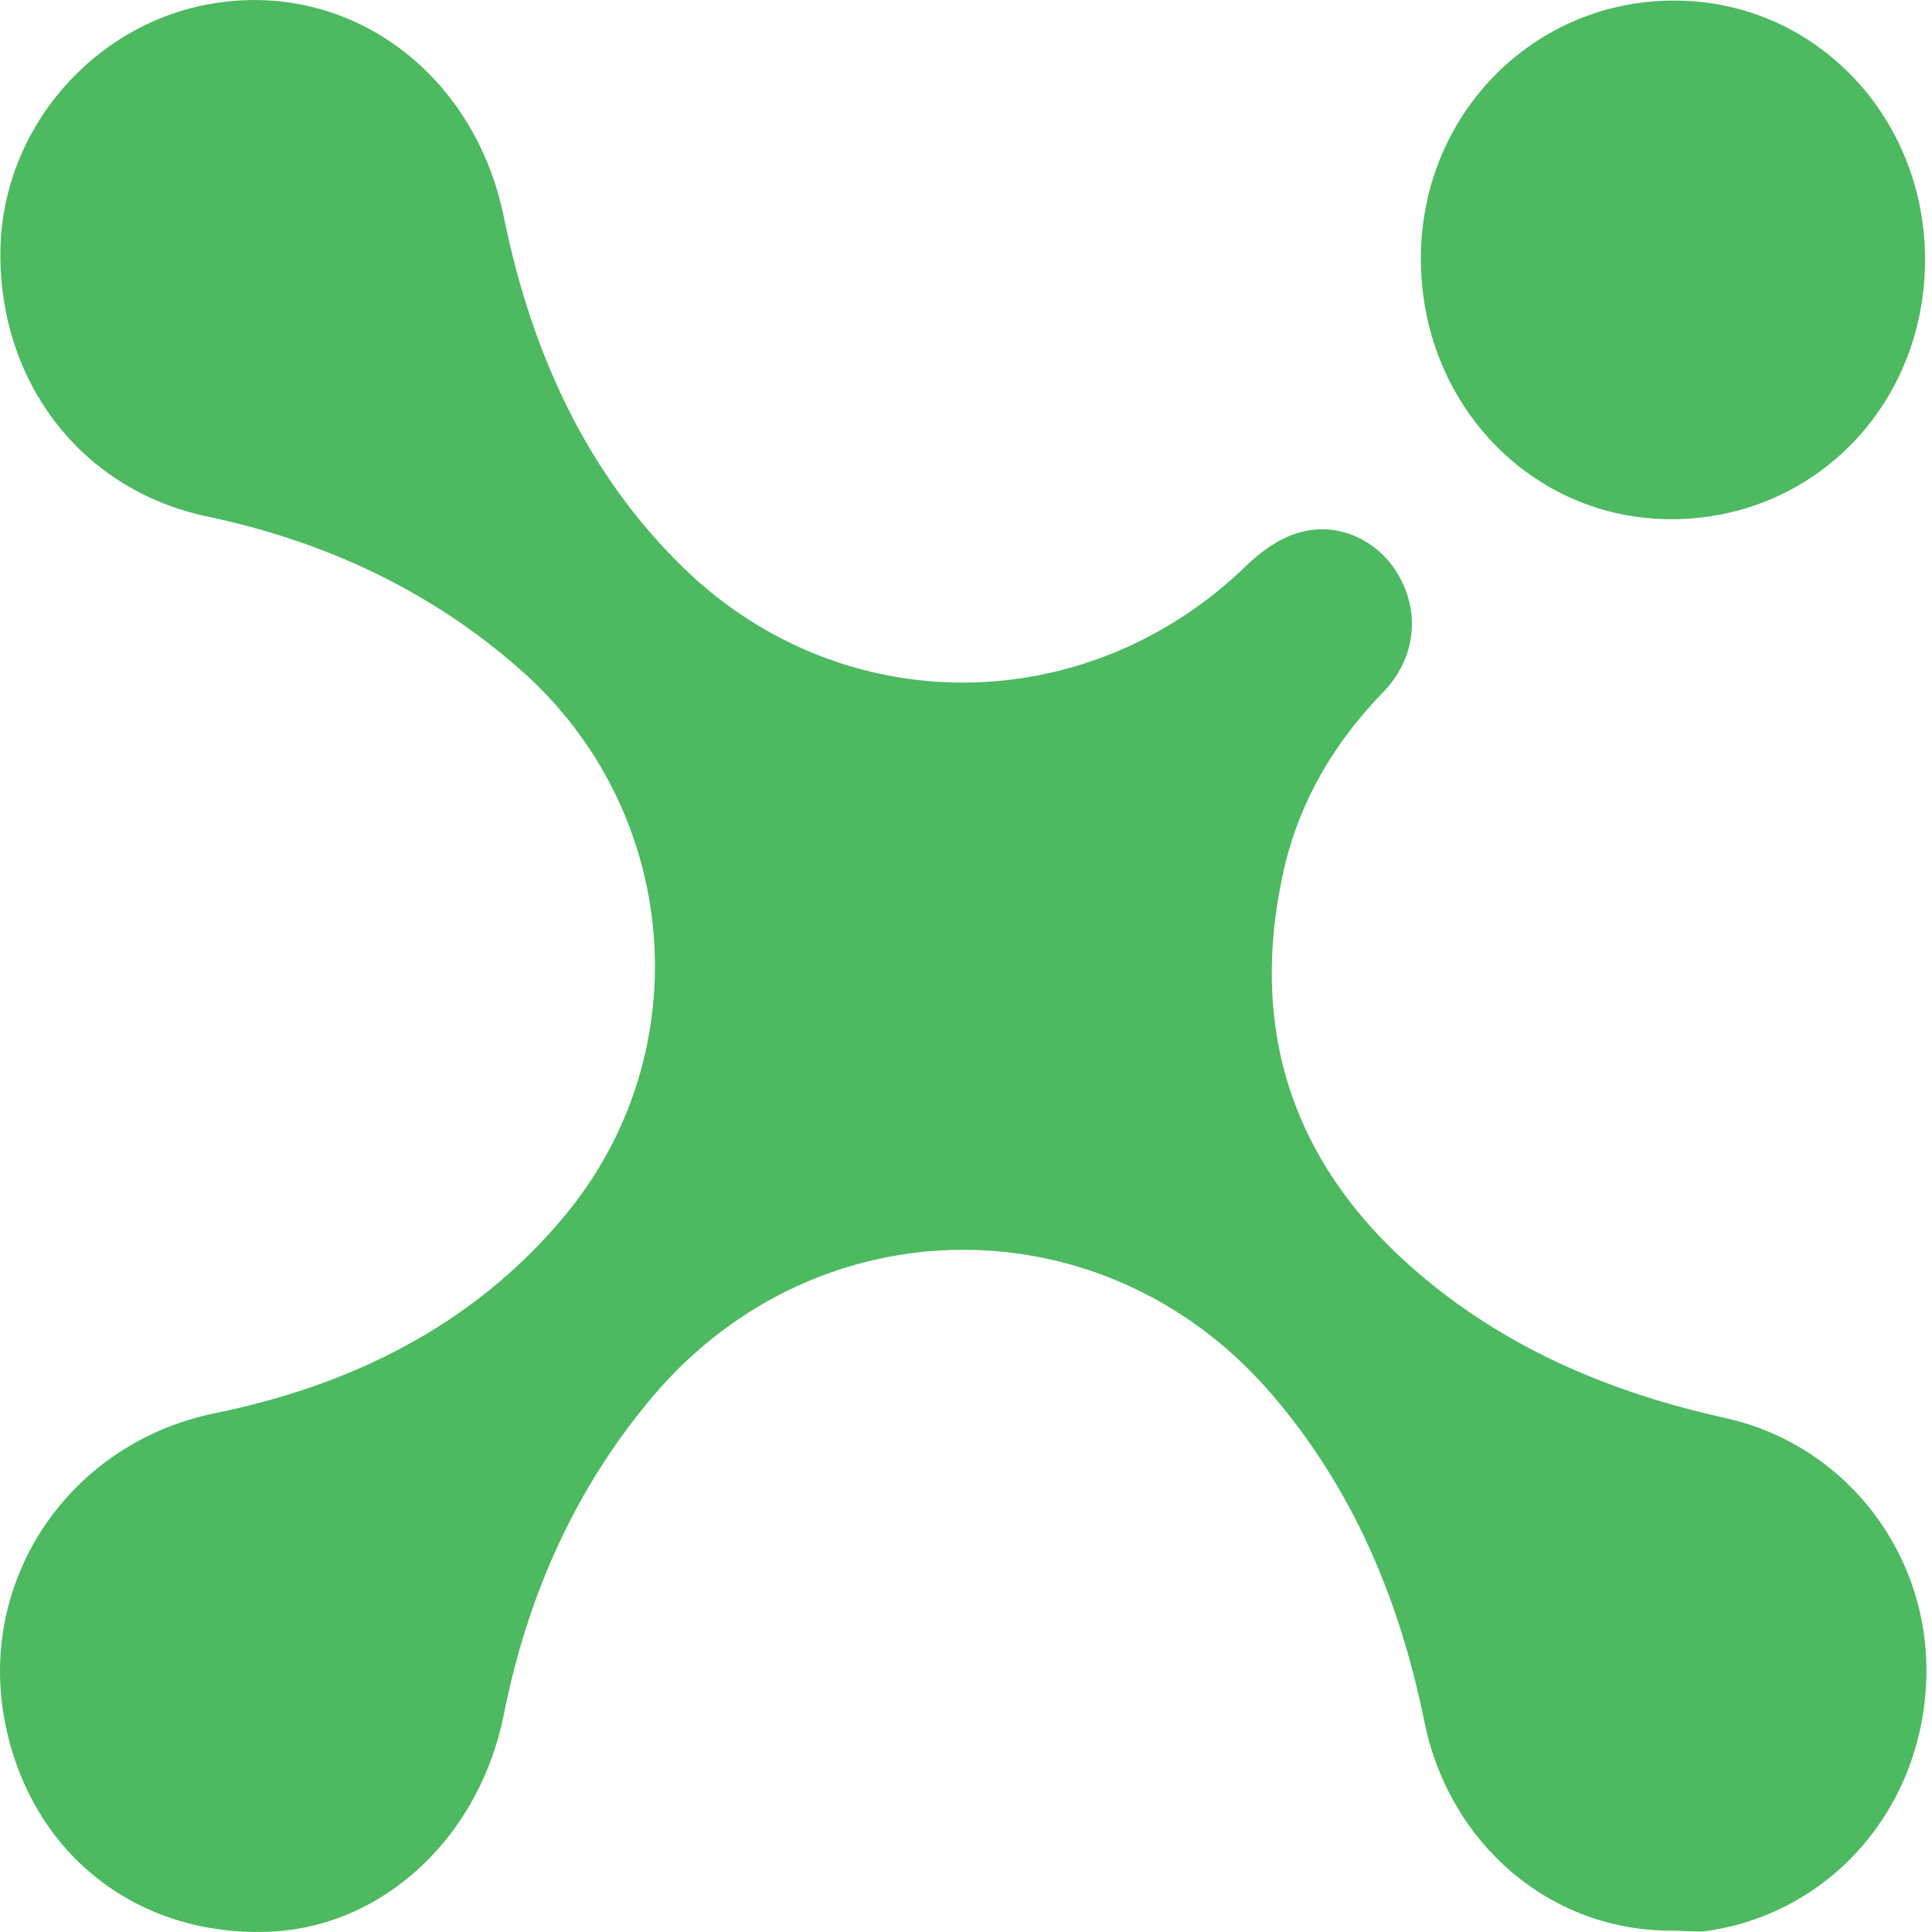 <svg width="20" height="20" viewBox="0 0 20 20" fill="none" xmlns="http://www.w3.org/2000/svg">
<path d="M17.314 19.986C16.056 19.994 15.003 19.095 14.745 17.822C14.487 16.549 13.995 15.388 13.144 14.409C11.434 12.44 8.482 12.448 6.78 14.43C5.961 15.388 5.461 16.512 5.215 17.751C4.961 19.02 3.961 19.961 2.763 19.998C1.44 20.04 0.363 19.223 0.069 17.913C-0.274 16.395 0.698 14.94 2.227 14.629C3.626 14.343 4.892 13.729 5.84 12.593C7.26 10.889 7.042 8.385 5.384 6.93C4.441 6.1 3.344 5.599 2.142 5.346C0.859 5.076 -0.012 3.973 0.004 2.597C0.02 1.336 0.968 0.238 2.21 0.035C3.634 -0.198 4.913 0.764 5.215 2.244C5.497 3.629 6.058 4.886 7.074 5.877C8.72 7.477 11.257 7.456 12.906 5.852C13.051 5.711 13.237 5.578 13.426 5.52C13.842 5.387 14.273 5.59 14.483 5.964C14.705 6.357 14.648 6.826 14.318 7.166C13.822 7.676 13.463 8.273 13.297 8.974C12.898 10.703 13.414 12.125 14.745 13.232C15.657 13.991 16.717 14.426 17.859 14.679C19.117 14.957 19.996 16.105 19.94 17.411C19.883 18.75 18.927 19.824 17.637 19.994C17.532 19.998 17.423 19.986 17.314 19.986Z" fill="#4DB961"/>
<path d="M19.928 2.688C19.928 4.197 18.775 5.375 17.299 5.375C15.851 5.375 14.705 4.177 14.709 2.672C14.709 1.191 15.867 0.01 17.319 0.006C18.77 -0.003 19.928 1.191 19.928 2.688Z" fill="#4DB961"/>
</svg>
